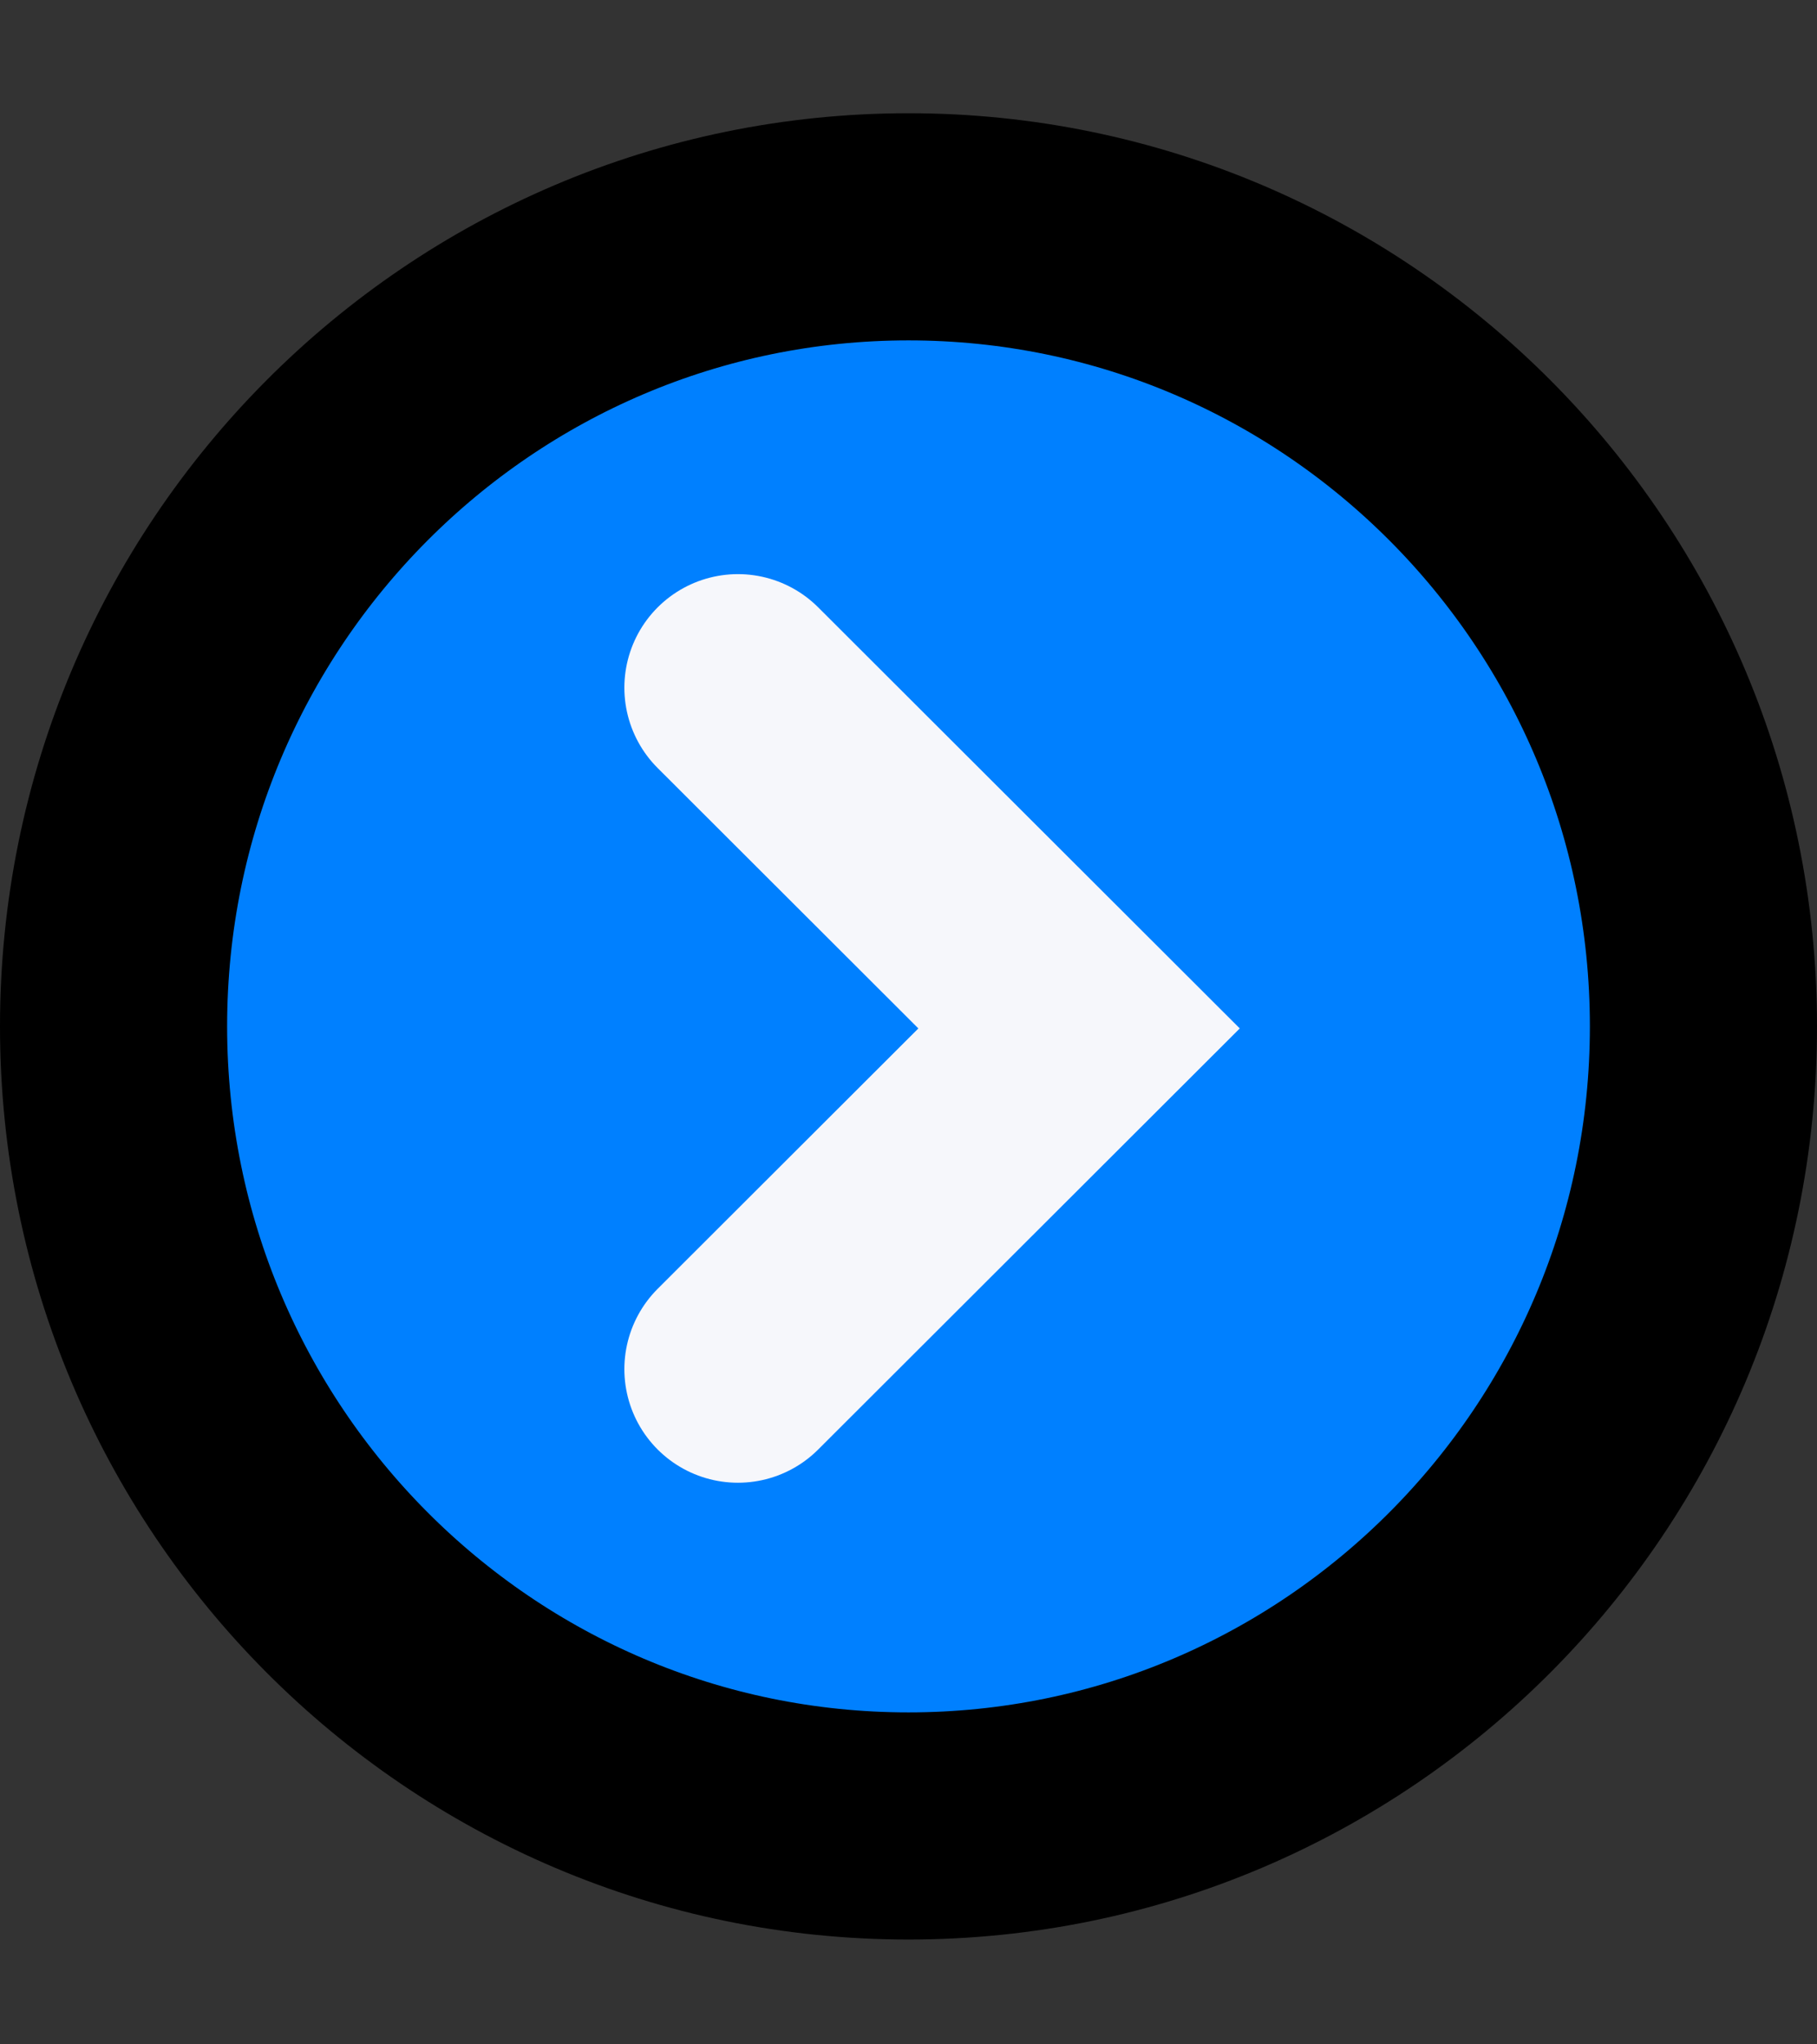 <svg width="16" height="18" viewBox="0 0 16 18" fill="none" xmlns="http://www.w3.org/2000/svg">
<rect x="0" y="0" width="16" height="18" fill="#333333" stroke="none"/>
<path d="M15 9.037C15 12.93 11.861 16.077 8 16.077C4.139 16.077 1 12.93 1 9.037C1 5.144 4.139 1.997 8 1.997C11.861 1.997 15 5.144 15 9.037Z" fill="#0080FF" stroke="black" stroke-width="2"/>
<path d="M6.498 6.055L9.502 9.055L6.498 12.055" stroke="#F6F7FB" stroke-width="2" stroke-linecap="round"/>
</svg>

